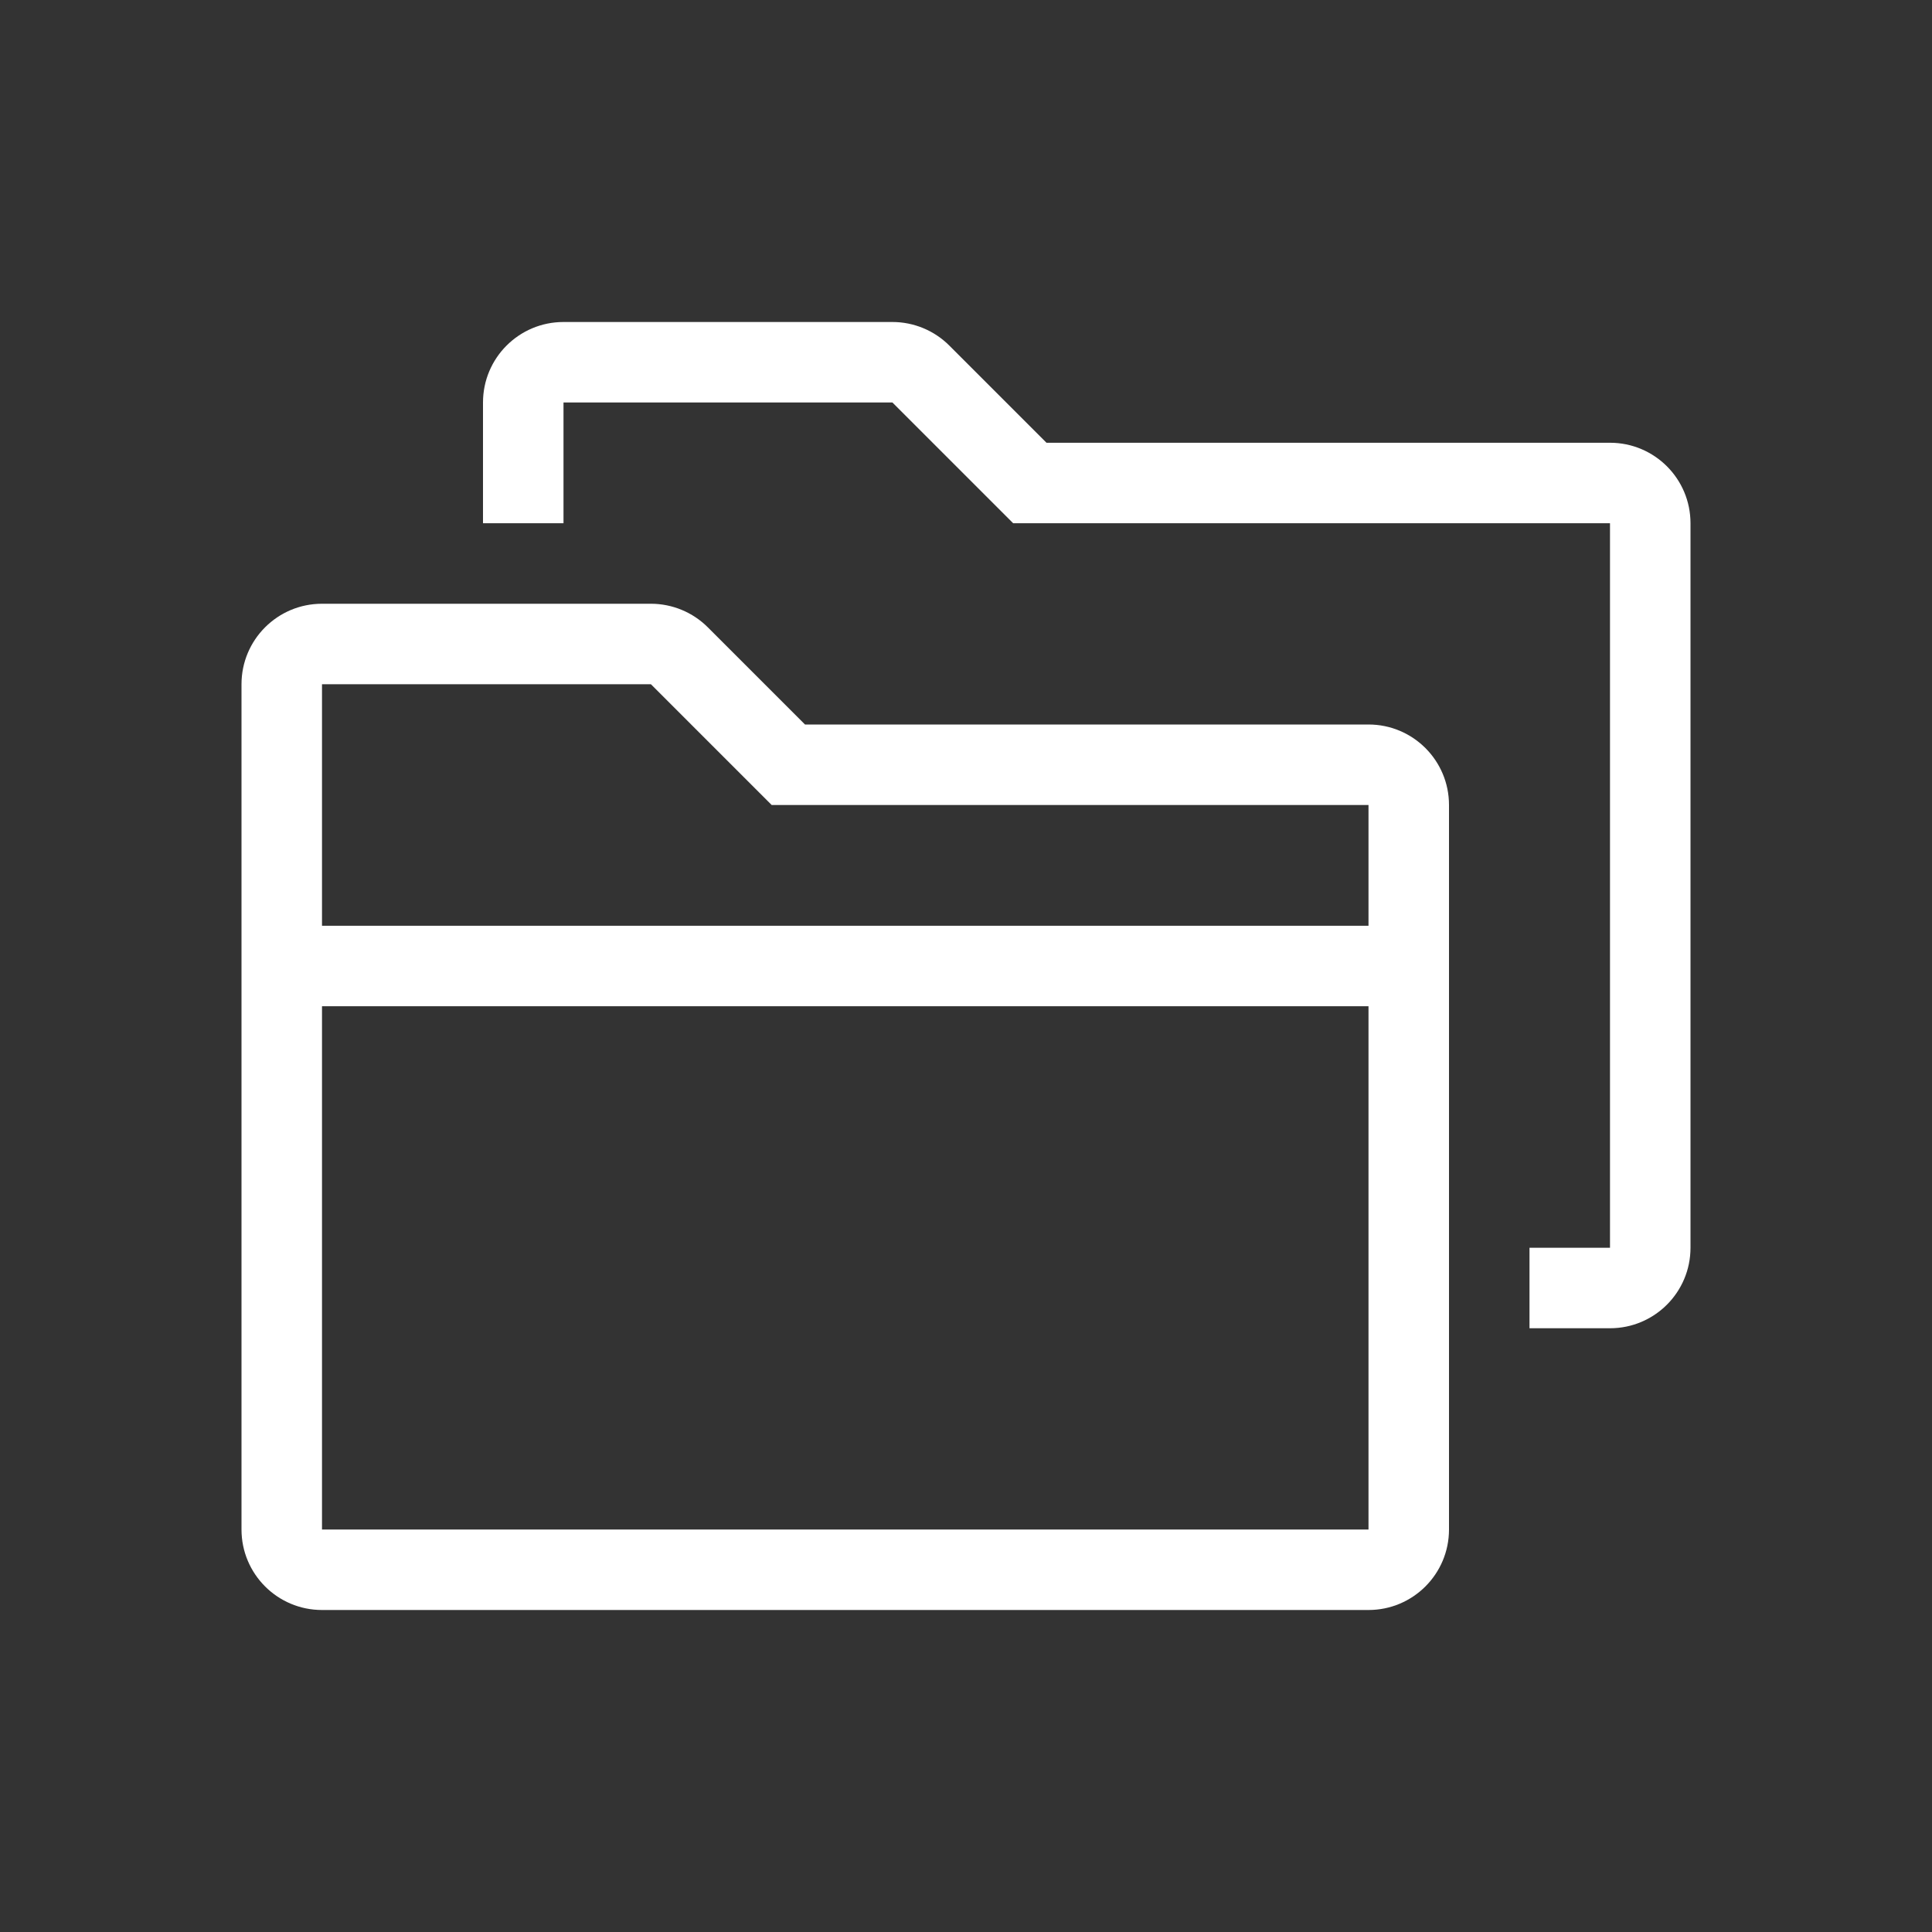 <svg width="48" height="48" viewBox="0 0 48 48" fill="none" xmlns="http://www.w3.org/2000/svg">
<rect x="0" y="0" width="48" height="48" fill="#333333" stroke="none"/>
<path d="M22.172 10L25.172 13H40V31H38V33H40C41.105 33 42 32.105 42 31V13C42 11.895 41.105 11 40 11H26L23.586 8.586C23.211 8.211 22.702 8 22.172 8H14C12.895 8 12 8.895 12 10V13H14V10L22.172 10Z" fill="white"/>
<path fill-rule="evenodd" clip-rule="evenodd" d="M20 18L17.586 15.586C17.211 15.211 16.702 15 16.172 15H8C6.895 15 6 15.895 6 17V38C6 39.105 6.895 40 8 40H34C35.105 40 36 39.105 36 38V20C36 18.895 35.105 18 34 18H20ZM19.172 20L16.172 17H8V23H34V20H19.172ZM34 25H8L8 38H34V25Z" fill="white"/>
</svg>
